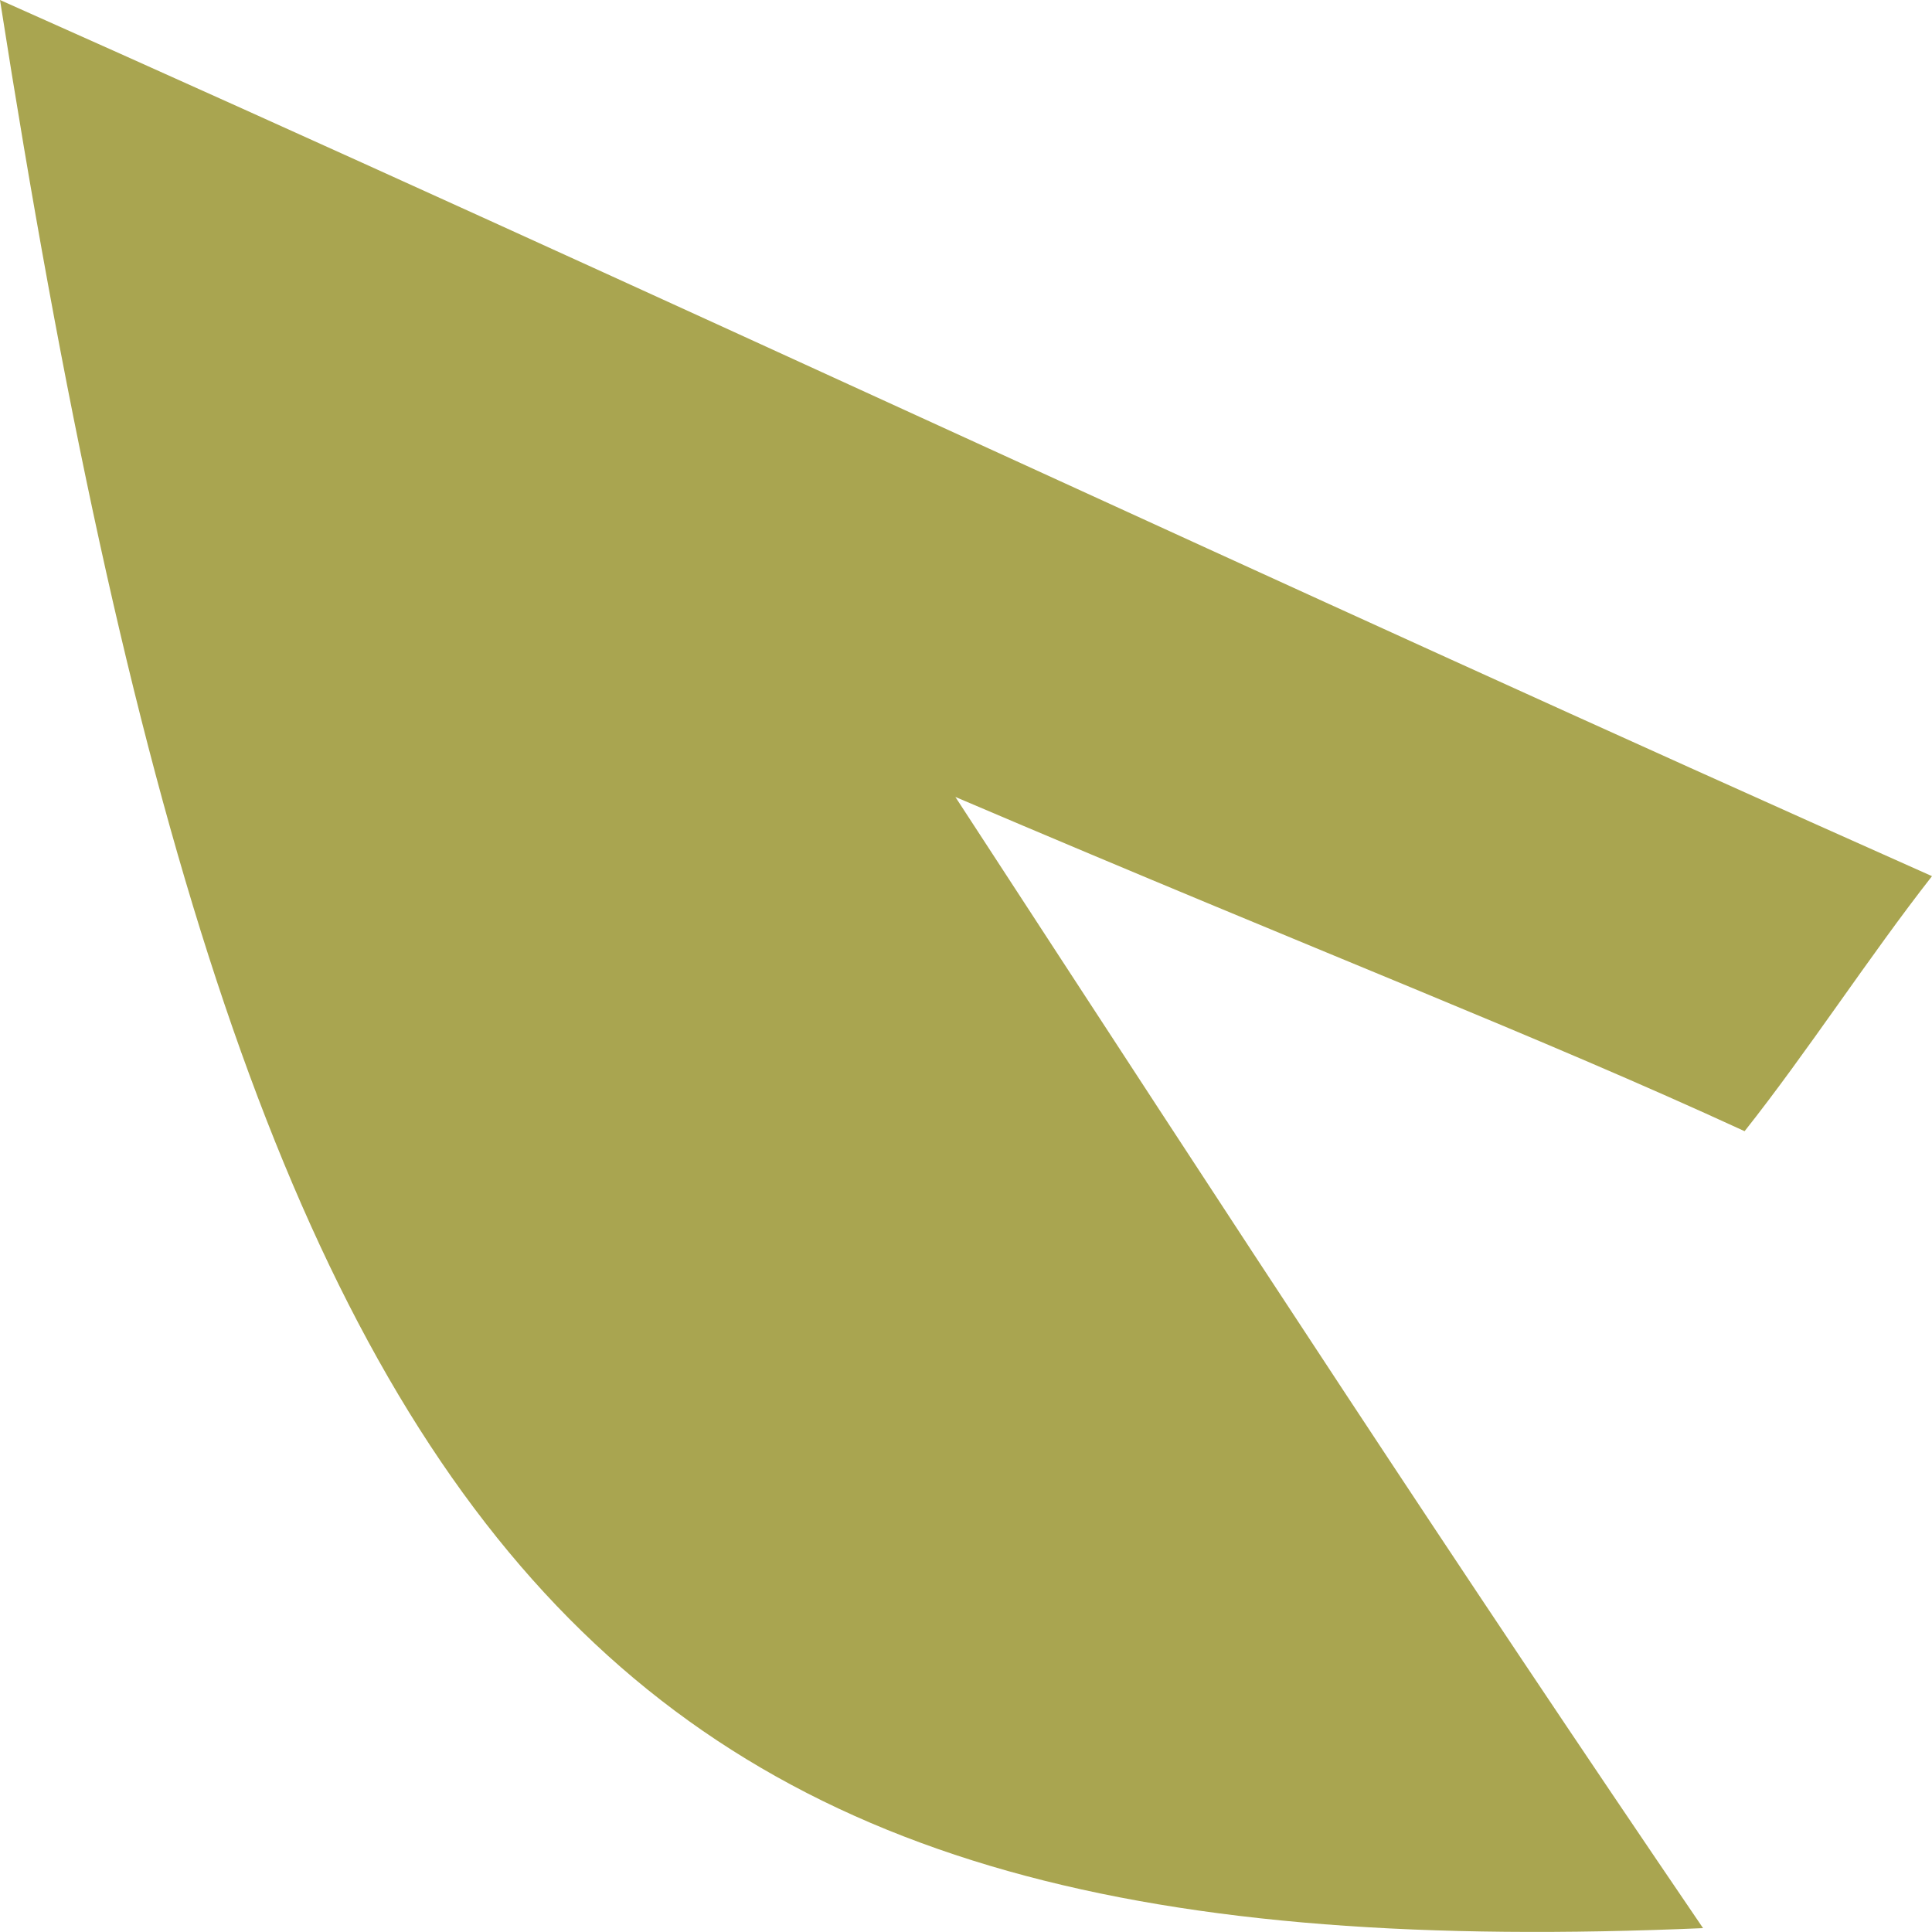 <svg width="2" height="2" viewBox="0 0 2 2" fill="none" xmlns="http://www.w3.org/2000/svg">
<path id="Vector" d="M0 0C0.667 0.297 1.333 0.61 2 0.907C1.935 0.99 1.871 1.089 1.806 1.171C1.591 1.072 1.376 0.99 0.989 0.825C1.29 1.287 1.505 1.617 1.763 1.996C0.624 2.045 0.258 1.65 0 0Z" fill="#A9A550"/>
</svg>
